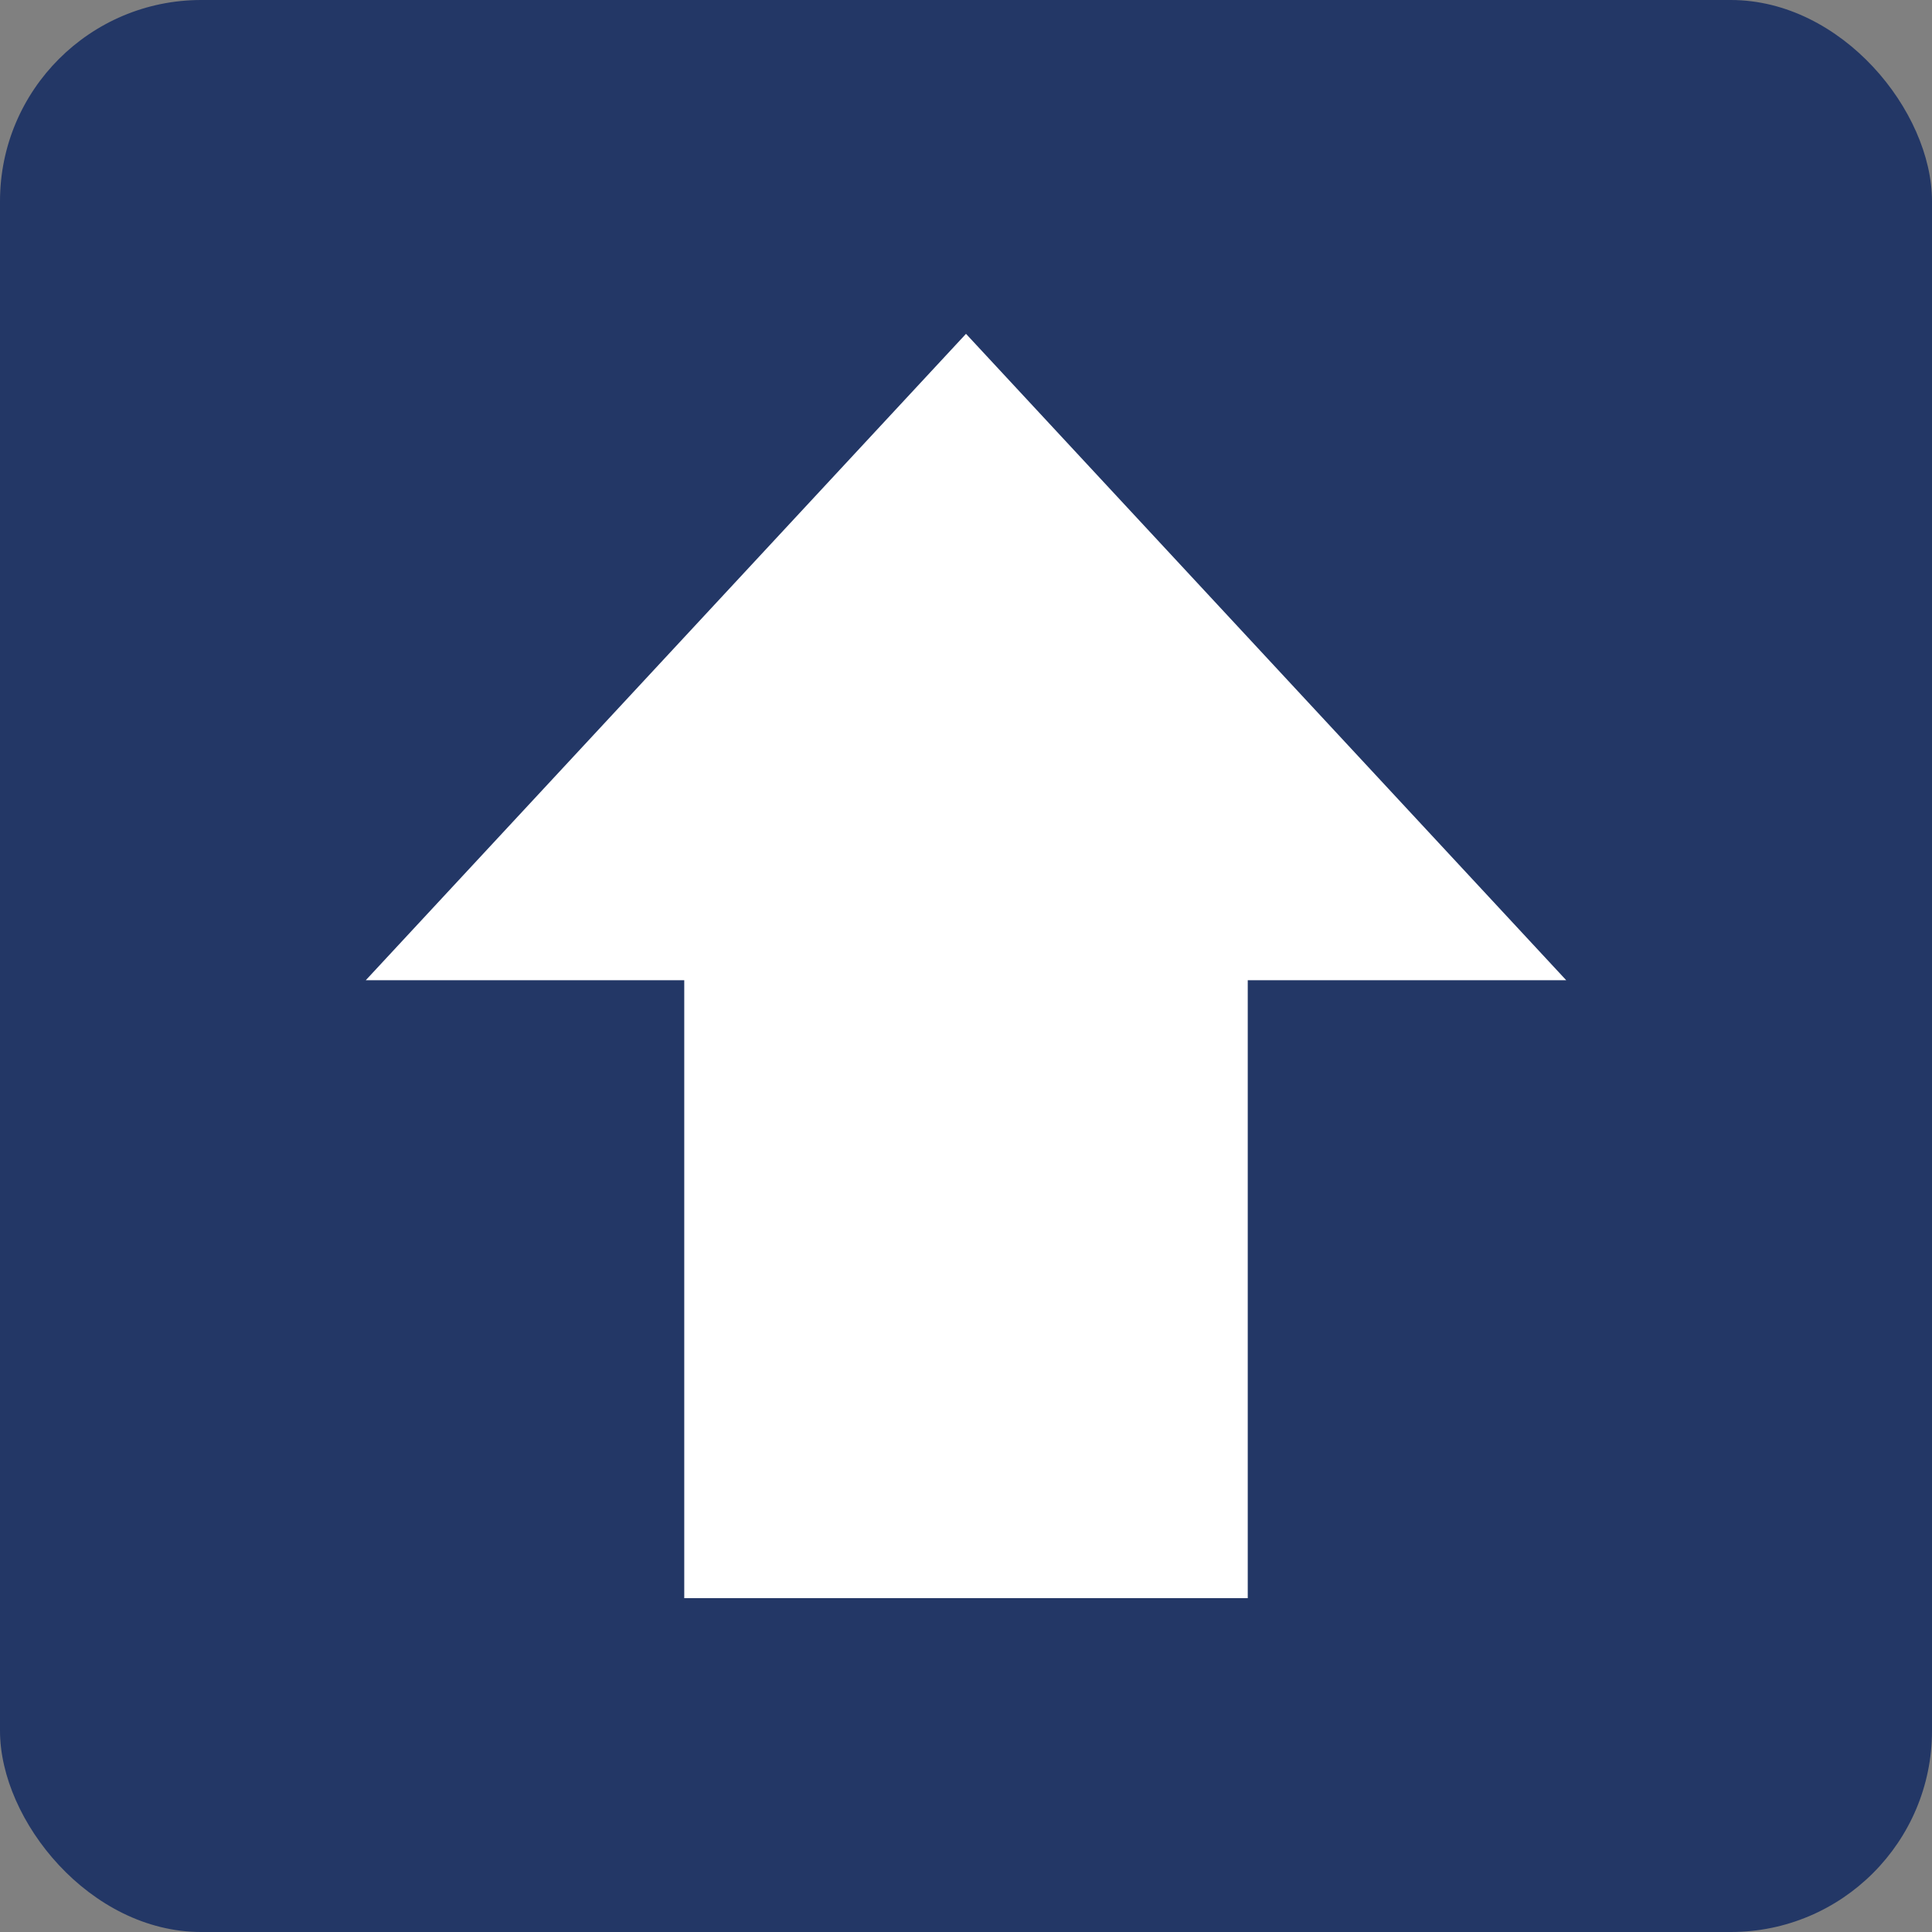 <svg xmlns="http://www.w3.org/2000/svg" viewBox="0 0 48 48"><rect x="0" y="0" width="48" height="48" fill="#808080" stroke="none"/><defs><style>.cls-1{fill:#233766;}.cls-2{fill:#fff;}</style></defs><g id="レイヤー_2" data-name="レイヤー 2"><g id="レイヤー_1-2" data-name="レイヤー 1"><rect class="cls-1" width="48" height="48" rx="5"/><polygon class="cls-2" points="38.912 24.353 24 8.294 9.088 24.353 17 24.353 17 39.706 31 39.706 31 24.353 38.912 24.353"/></g></g></svg>